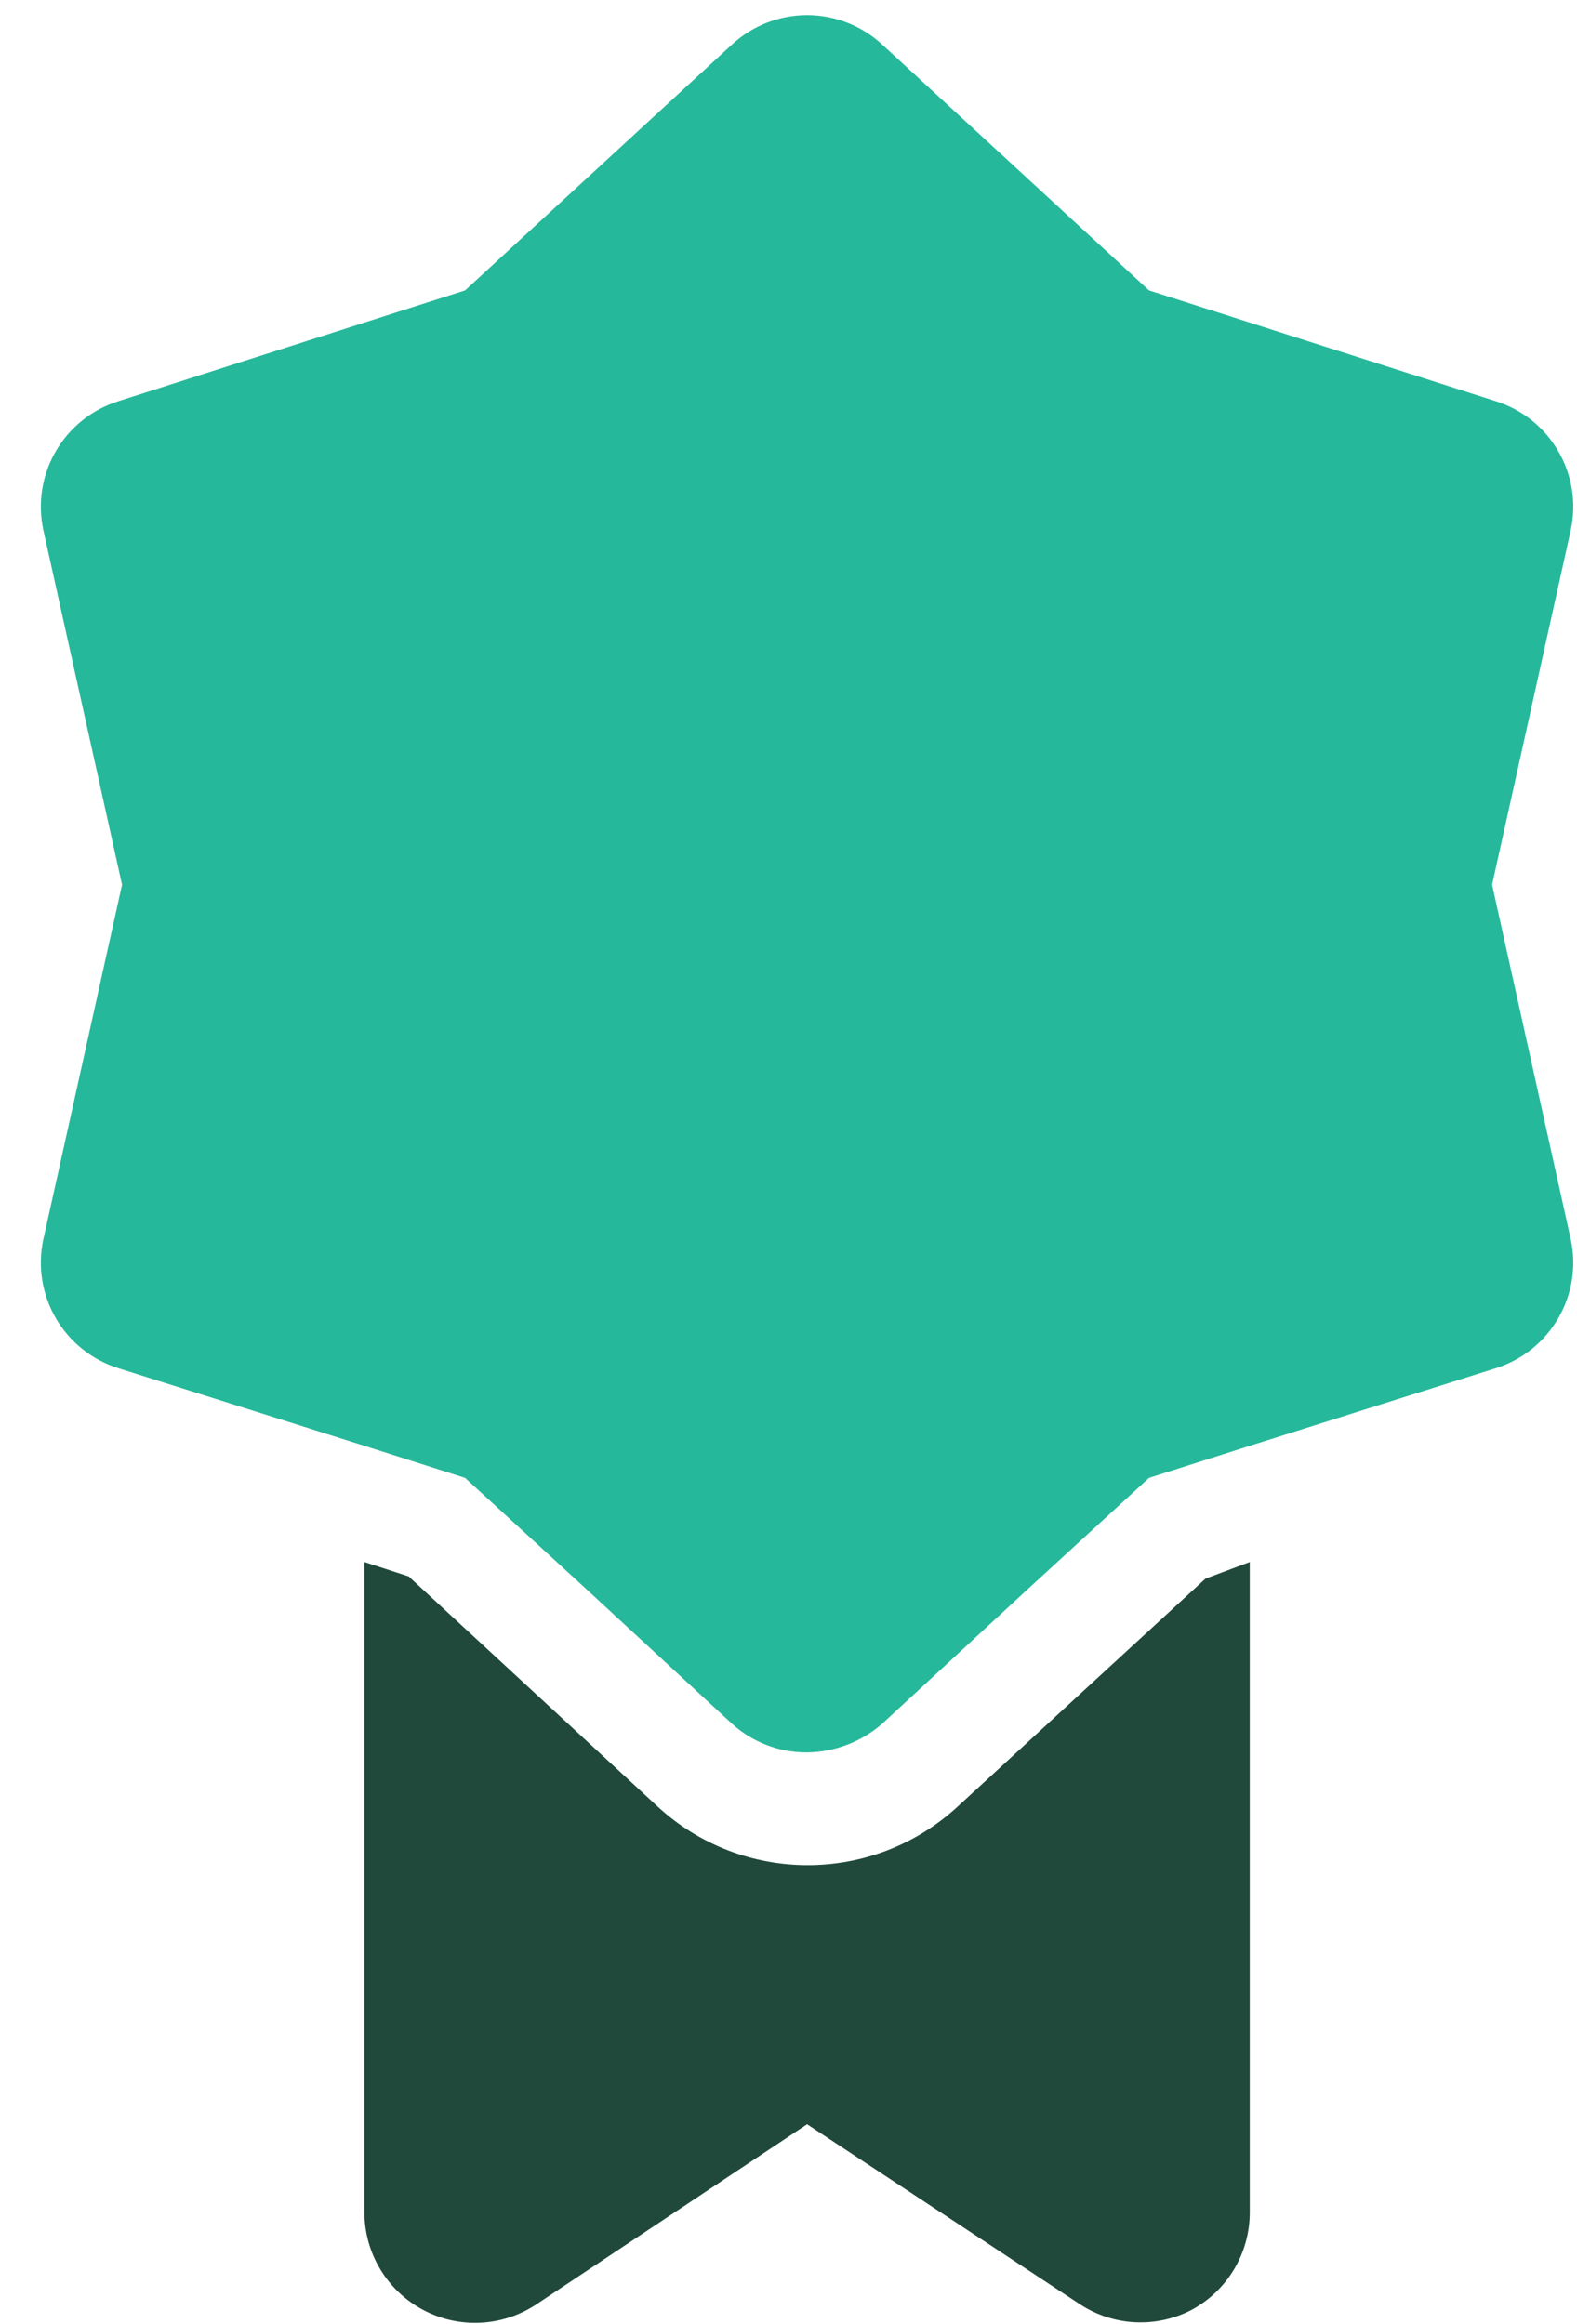 <?xml version="1.0" encoding="UTF-8"?> <svg xmlns="http://www.w3.org/2000/svg" width="38" height="56" viewBox="0 0 38 56" fill="none"><path d="M37.847 29.85C38.145 31.203 37.357 32.559 36.034 32.97L30.114 34.837L27.687 35.61L24.78 38.277L21.261 41.53C20.758 41.97 20.115 42.216 19.447 42.224C18.777 42.228 18.13 41.981 17.634 41.53L14.114 38.277L11.207 35.61L8.78 34.837L2.861 32.97C1.537 32.559 0.749 31.203 1.047 29.85L2.941 21.317L1.047 12.784C0.749 11.43 1.537 10.075 2.861 9.664L11.207 6.997L17.634 1.077C18.657 0.128 20.238 0.128 21.261 1.077L27.687 6.997L36.034 9.664C37.357 10.075 38.145 11.43 37.847 12.784L35.954 21.317L37.847 29.85Z" fill="#26B89A"></path><path d="M30.115 37.637V53.317C30.112 54.3 29.569 55.202 28.701 55.664C27.852 56.099 26.836 56.049 26.035 55.53L19.448 51.184L12.915 55.53C12.098 56.068 11.052 56.116 10.189 55.654C9.327 55.192 8.786 54.295 8.781 53.317V37.637L9.848 37.984L15.848 43.53C17.89 45.411 21.033 45.411 23.075 43.53L29.048 38.037L30.115 37.637Z" fill="#20493C"></path></svg> 